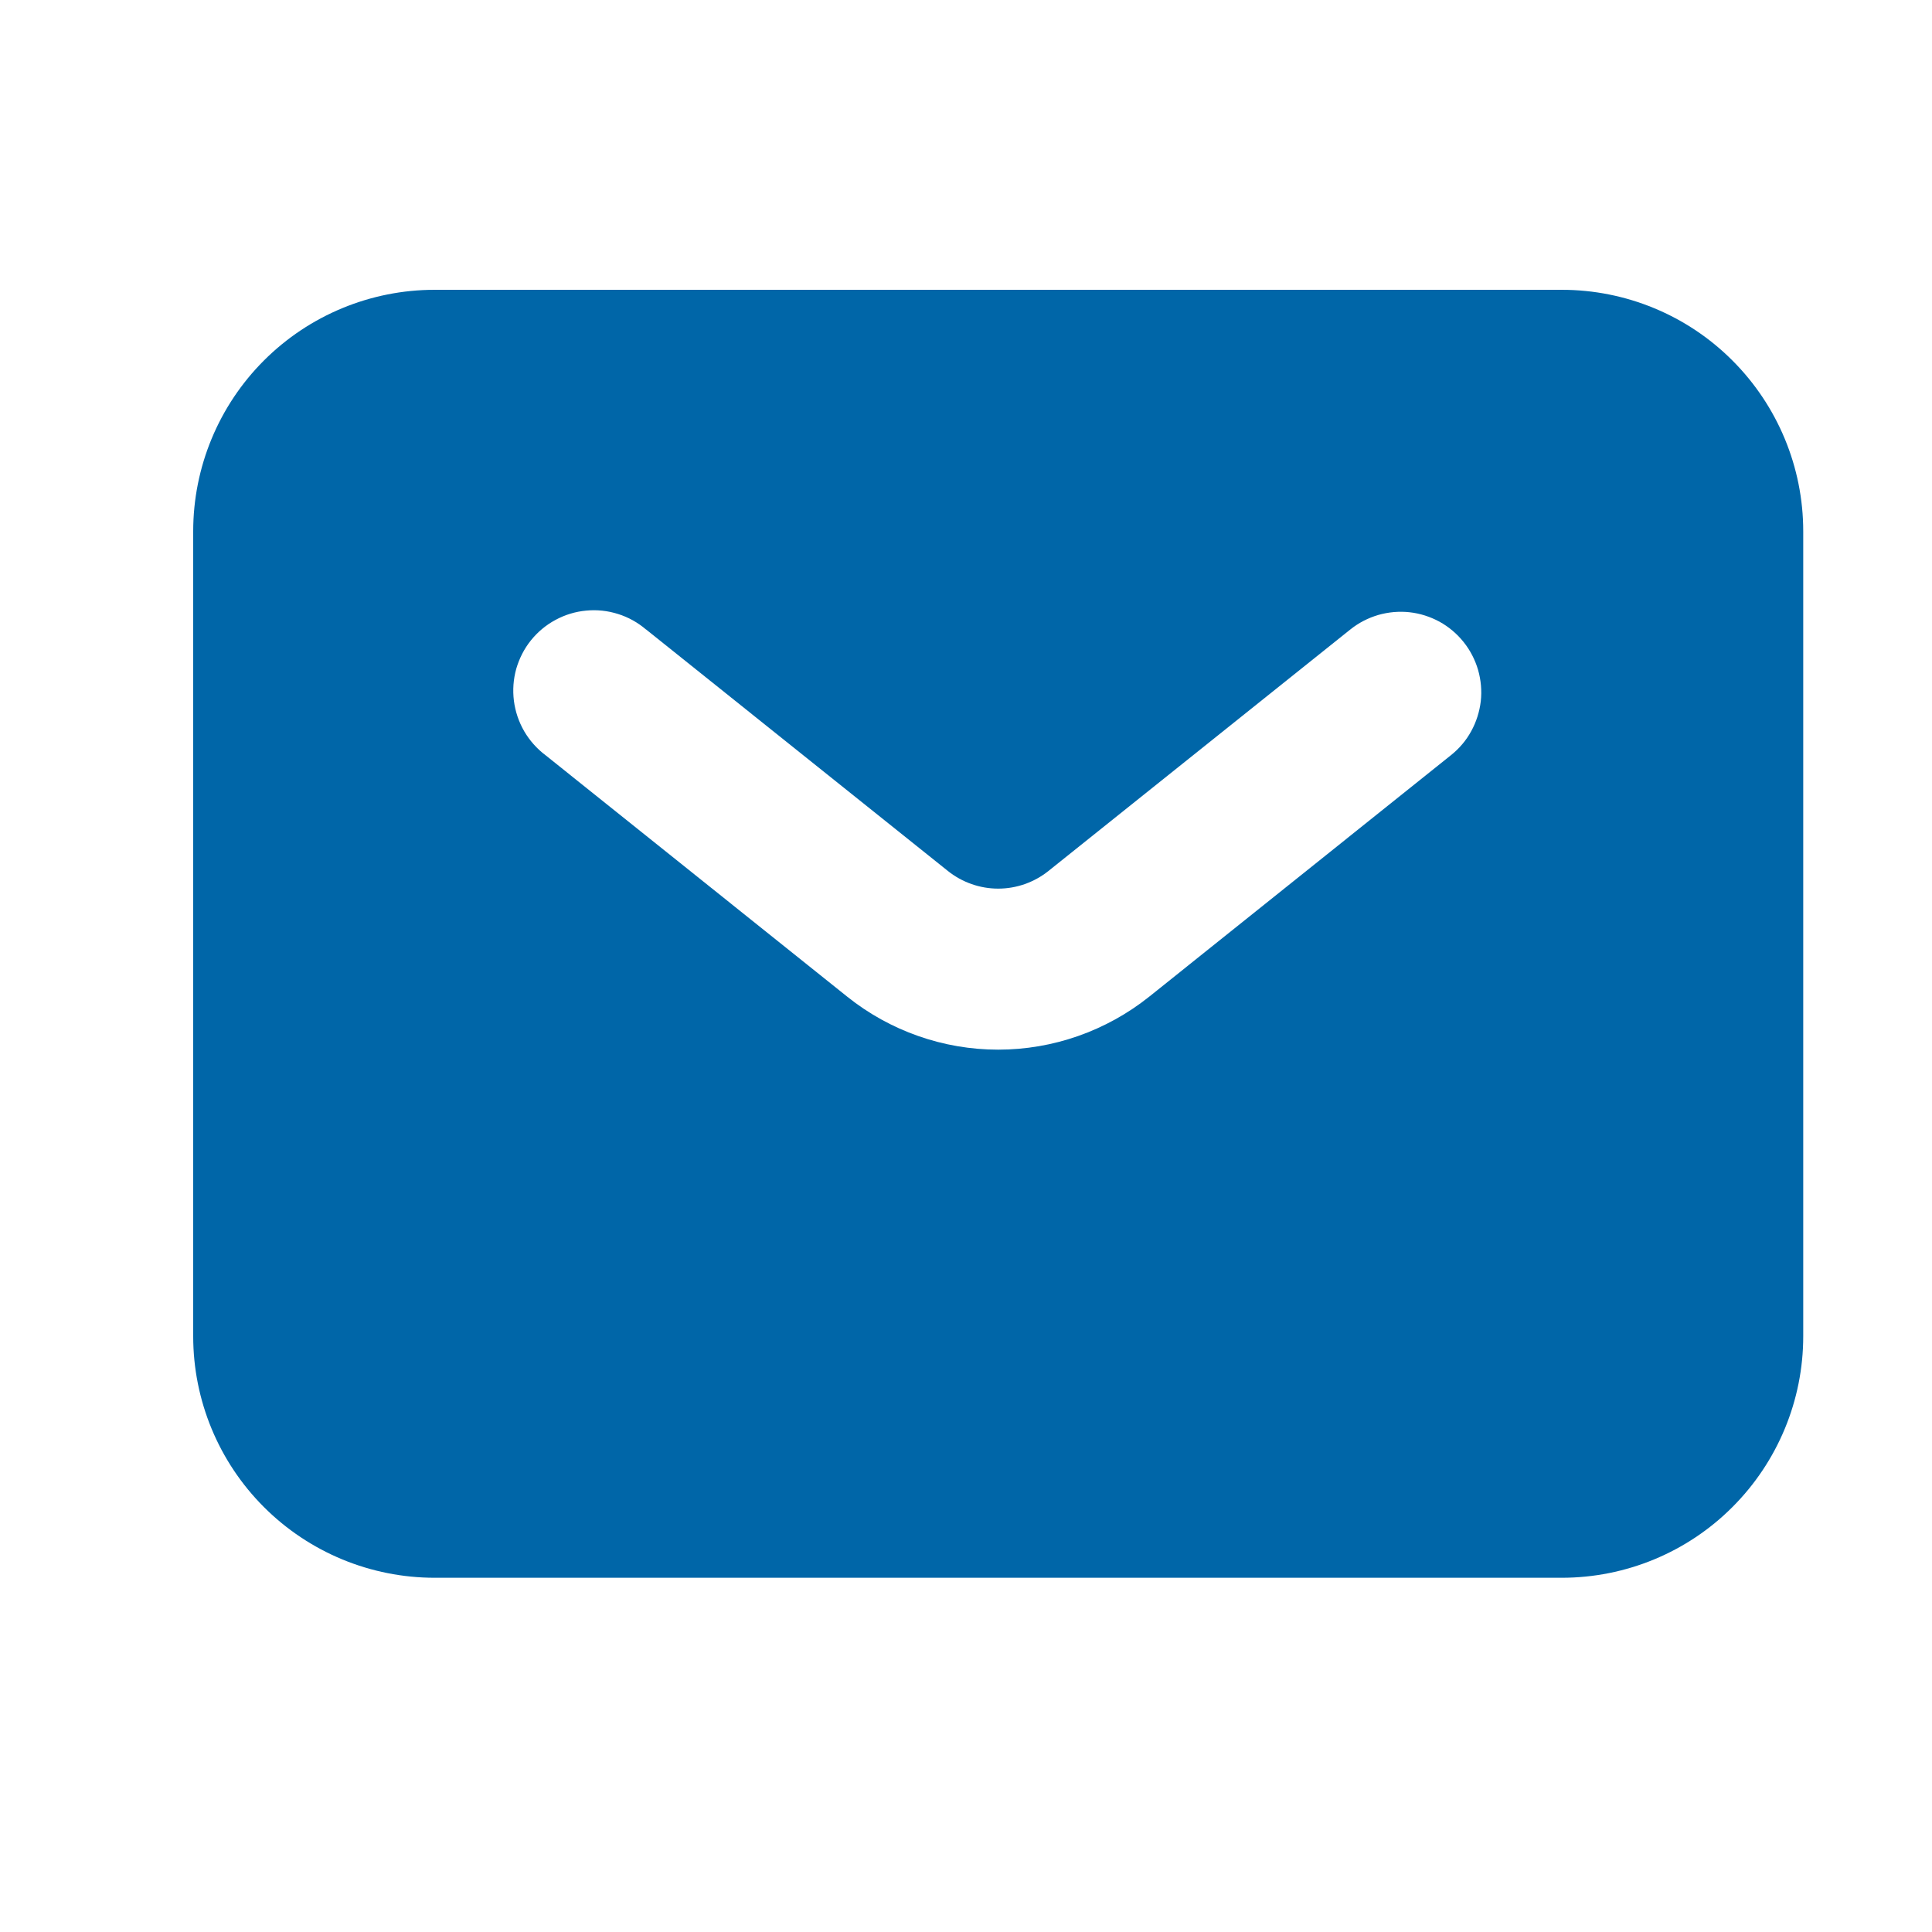 <svg width="20" height="20" viewBox="0 0 20 20" fill="none" xmlns="http://www.w3.org/2000/svg">
<path fill-rule="evenodd" clip-rule="evenodd" d="M4.5 16.333C3.837 16.333 3.201 16.07 2.732 15.601C2.263 15.132 2 14.496 2 13.833V5.5C2 4.837 2.263 4.201 2.732 3.732C3.201 3.263 3.837 3 4.5 3H16.167C16.83 3 17.466 3.263 17.934 3.732C18.403 4.201 18.667 4.837 18.667 5.5V13.833C18.667 14.496 18.403 15.132 17.934 15.601C17.466 16.07 16.83 16.333 16.167 16.333H4.5ZM6.688 6.517C6.603 6.444 6.504 6.389 6.398 6.356C6.291 6.322 6.179 6.31 6.068 6.321C5.957 6.331 5.849 6.364 5.751 6.417C5.652 6.47 5.566 6.542 5.496 6.629C5.426 6.716 5.375 6.817 5.344 6.924C5.314 7.032 5.306 7.144 5.32 7.255C5.334 7.365 5.37 7.472 5.426 7.569C5.482 7.665 5.557 7.75 5.646 7.817L8.771 10.318C9.214 10.672 9.765 10.866 10.333 10.866C10.901 10.866 11.452 10.672 11.896 10.318L15.021 7.817C15.106 7.749 15.178 7.665 15.23 7.569C15.283 7.473 15.316 7.367 15.329 7.259C15.341 7.15 15.331 7.04 15.301 6.935C15.27 6.829 15.219 6.731 15.151 6.646C15.082 6.56 14.998 6.489 14.902 6.436C14.806 6.384 14.701 6.35 14.592 6.338C14.483 6.326 14.373 6.336 14.268 6.366C14.163 6.397 14.065 6.447 13.979 6.516L10.854 9.016C10.706 9.134 10.523 9.199 10.333 9.199C10.144 9.199 9.96 9.134 9.812 9.016L6.688 6.516V6.517Z" fill="#0066A8"/>
</svg>
